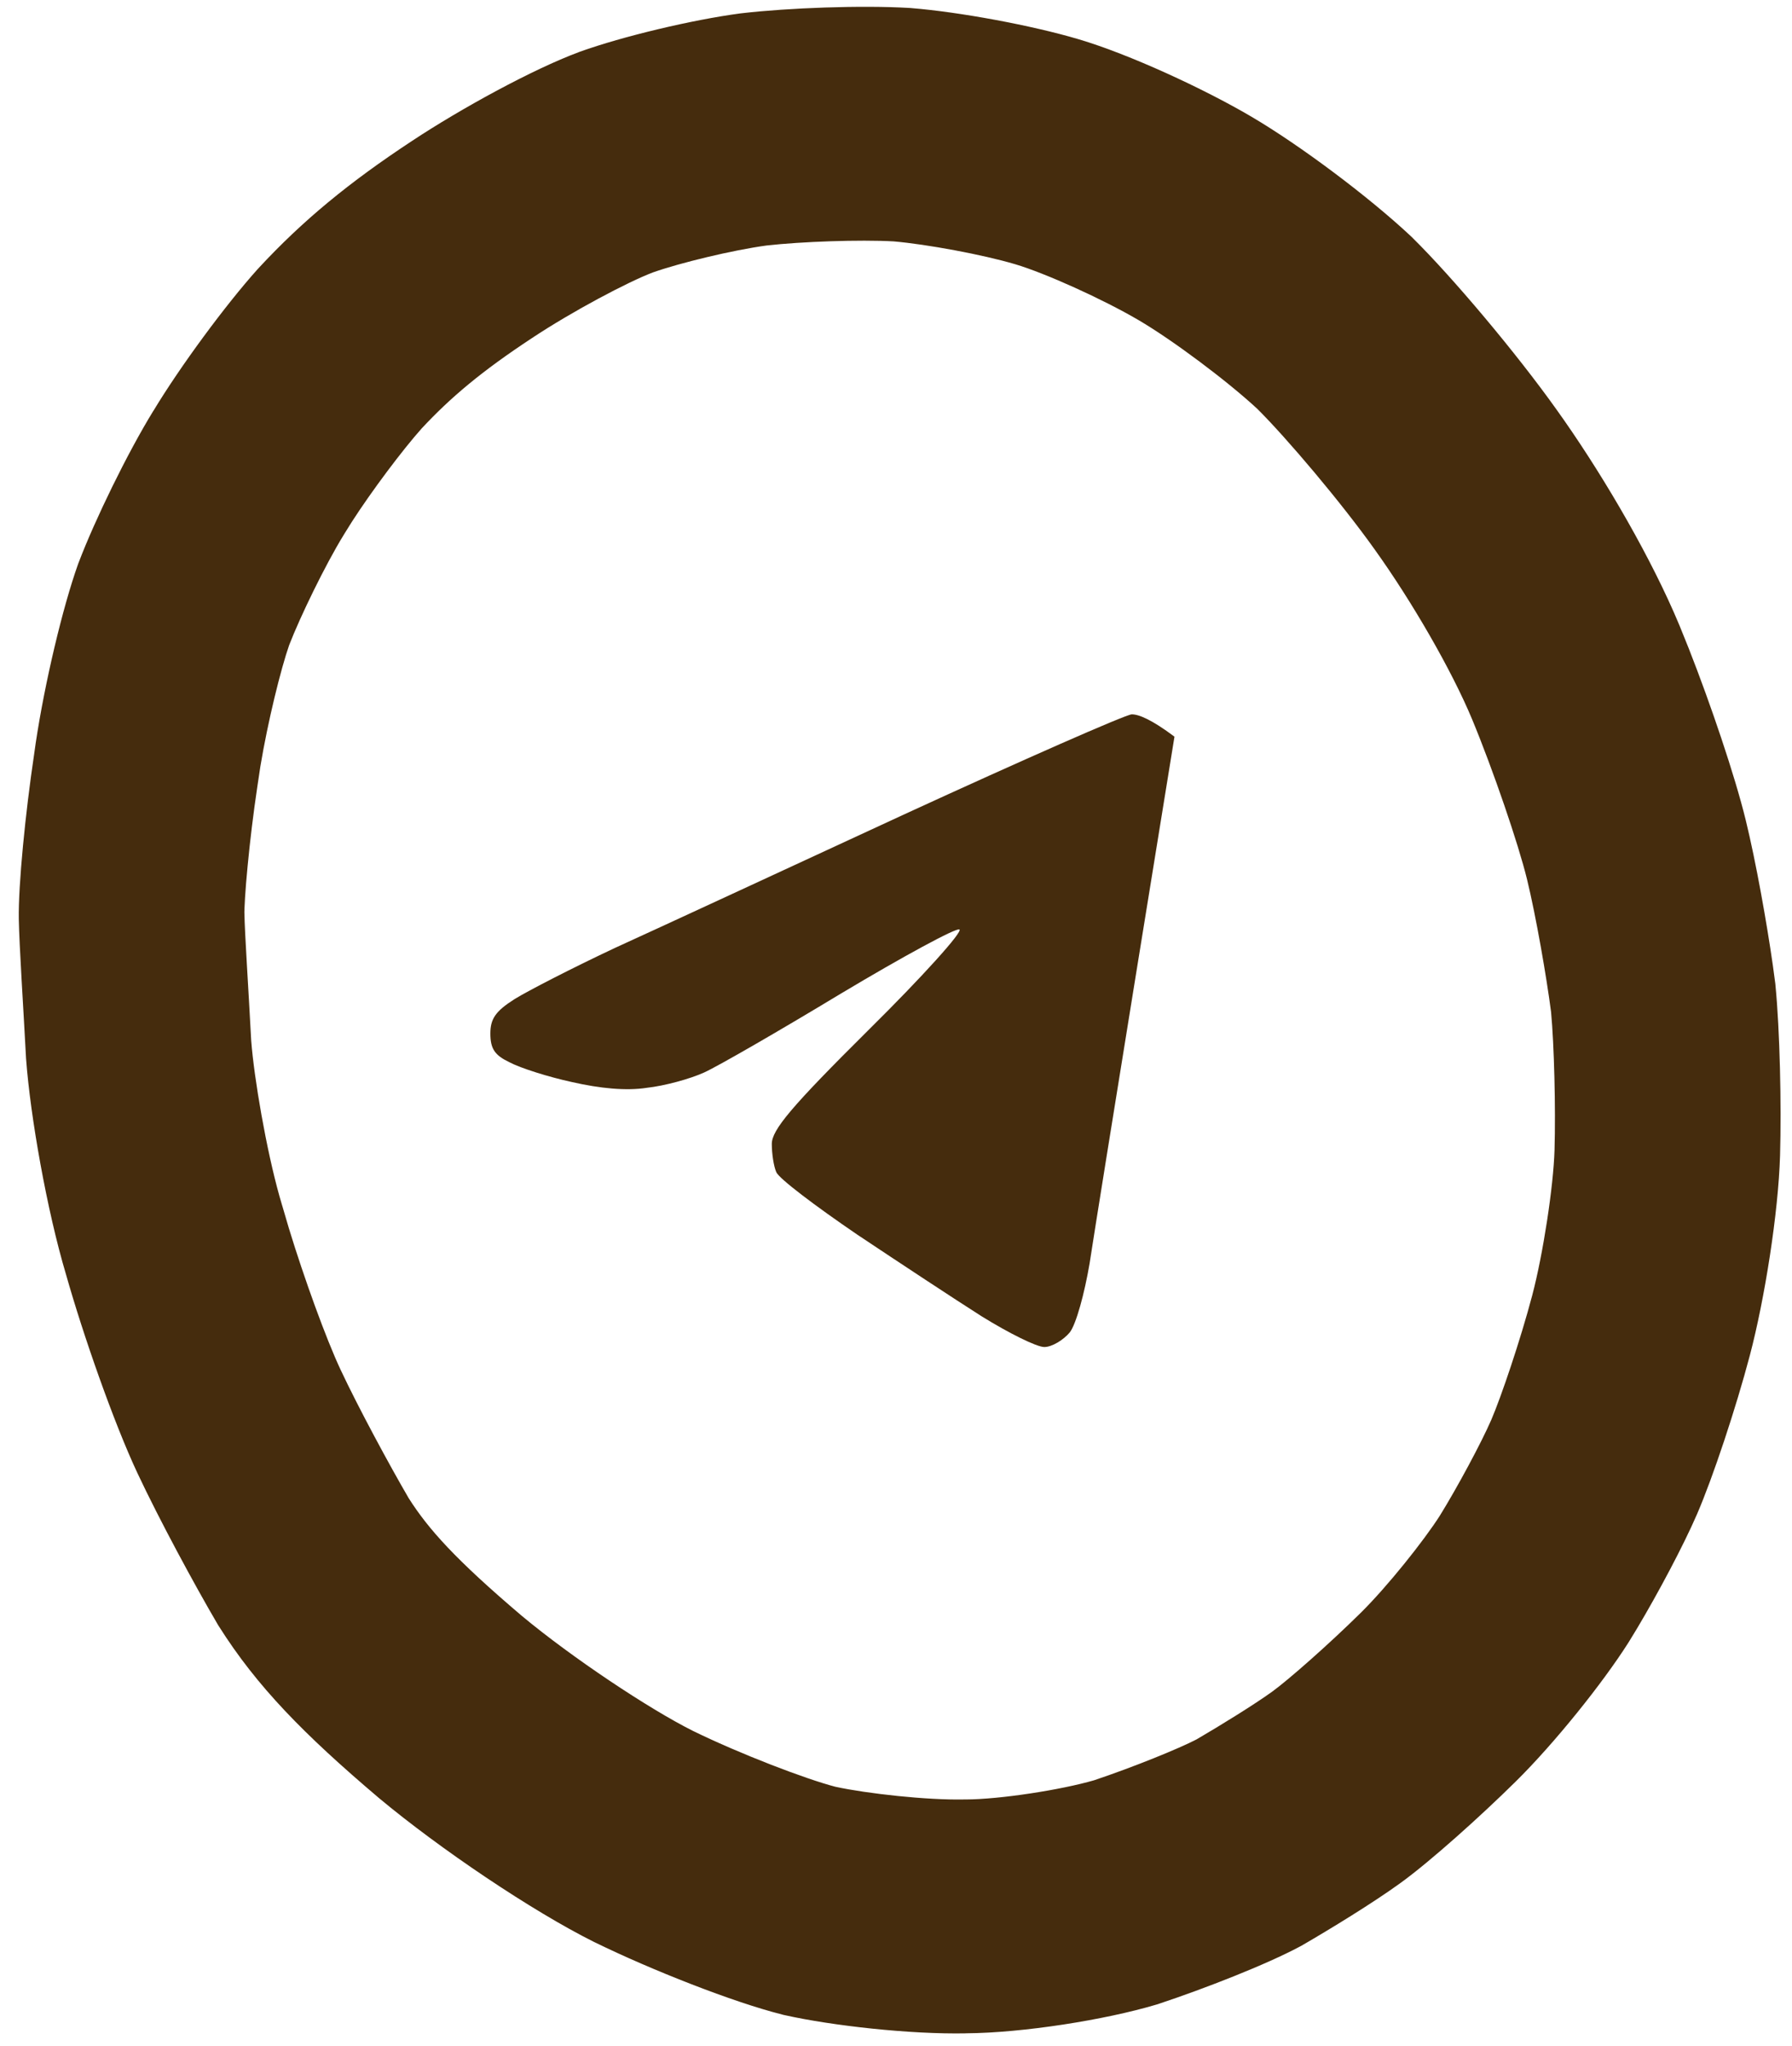 <svg width="78" height="89" viewBox="0 0 78 89" fill="none" xmlns="http://www.w3.org/2000/svg">
<path d="M51.121 32.05C50.121 31.3 49.566 31.078 49.26 31.078C48.955 31.106 44.538 33.05 39.399 35.411C34.288 37.772 28.594 40.411 26.76 41.244C24.927 42.105 22.983 43.105 22.399 43.466C21.566 43.994 21.344 44.327 21.344 44.966C21.344 45.633 21.538 45.91 22.177 46.216C22.649 46.466 23.872 46.855 24.899 47.077C26.122 47.355 27.26 47.466 28.149 47.327C28.927 47.243 30.038 46.938 30.649 46.66C31.26 46.383 33.955 44.827 36.621 43.216C39.316 41.605 41.621 40.355 41.76 40.438C41.927 40.522 40.149 42.494 37.816 44.799C34.427 48.16 33.594 49.16 33.594 49.771C33.594 50.188 33.677 50.743 33.788 50.993C33.899 51.271 35.482 52.465 37.316 53.715C39.149 54.937 41.593 56.548 42.732 57.27C43.899 57.993 45.121 58.604 45.455 58.604C45.788 58.604 46.288 58.298 46.566 57.965C46.843 57.604 47.205 56.271 47.427 54.965C47.621 53.687 48.538 47.993 49.455 42.327L51.121 32.05Z" fill="#452C0D"/>
<path fill-rule="evenodd" clip-rule="evenodd" d="M32.315 0.573C34.313 0.343 37.49 0.222 39.584 0.346L39.637 0.349L39.688 0.354C41.748 0.522 44.886 1.095 46.961 1.711C49.167 2.366 52.381 3.852 54.449 5.064C56.586 6.317 59.587 8.568 61.402 10.268L61.449 10.312L61.495 10.358C63.239 12.081 65.987 15.343 67.751 17.819C69.573 20.36 71.577 23.739 72.853 26.631L73.099 27.204L73.1 27.206L73.503 28.204C74.461 30.637 75.51 33.736 75.985 35.675C76.437 37.523 76.903 40.159 77.165 41.989L77.263 42.718L77.273 42.791L77.28 42.865C77.472 44.824 77.543 48.081 77.48 50.268C77.407 52.762 76.811 56.521 76.165 58.968C75.562 61.25 74.561 64.27 73.865 65.878C73.261 67.272 72.167 69.317 71.269 70.825L70.884 71.457L70.869 71.48C69.762 73.219 67.683 75.823 65.965 77.517C64.457 79.005 62.269 80.973 60.961 81.92C59.75 82.798 57.84 83.961 56.727 84.605L56.656 84.647L56.584 84.685C55.113 85.473 52.415 86.523 50.465 87.17L50.393 87.195L50.321 87.216C48.09 87.88 44.525 88.443 42.057 88.461V88.463C39.631 88.512 36.222 88.133 34.155 87.671L34.095 87.658L34.037 87.642C31.932 87.114 28.36 85.712 25.893 84.504L25.862 84.49C23.151 83.138 19.143 80.435 16.503 78.233L16.487 78.22L16.472 78.207C13.222 75.45 11.18 73.371 9.527 70.753L9.483 70.684L9.443 70.614C8.494 68.997 6.937 66.125 5.983 64.091C4.952 61.896 3.617 58.077 2.877 55.459C2.038 52.657 1.319 48.55 1.137 46.086L1.133 46.032L1.13 45.975C1.027 44.003 0.838 41.139 0.818 39.989C0.792 38.508 1.11 35.331 1.482 32.839L1.555 32.323C1.95 29.692 2.73 26.415 3.393 24.557L3.412 24.503L3.433 24.451C4.131 22.621 5.531 19.735 6.679 17.868L6.681 17.869C7.842 15.944 9.814 13.27 11.206 11.719L11.235 11.688L11.262 11.658C13.175 9.597 15.183 7.941 17.942 6.126C20.045 4.734 23.186 3.013 25.2 2.266L25.226 2.255L25.252 2.246C27.093 1.587 30.118 0.862 32.235 0.582L32.275 0.578L32.315 0.573ZM38.899 10.502C37.428 10.42 34.884 10.51 33.372 10.68C31.894 10.879 29.589 11.439 28.425 11.85C27.344 12.256 24.907 13.547 23.174 14.696L23.168 14.701L23.161 14.705C20.958 16.153 19.607 17.297 18.358 18.636C17.518 19.576 16.192 21.344 15.324 22.689L14.981 23.238L14.951 23.288C14.164 24.567 13.072 26.813 12.586 28.067C12.225 29.1 11.66 31.376 11.334 33.34L11.203 34.21L11.197 34.251C11.028 35.375 10.88 36.61 10.778 37.678C10.727 38.211 10.688 38.683 10.665 39.063C10.653 39.253 10.645 39.41 10.641 39.532C10.639 39.592 10.638 39.639 10.637 39.674C10.637 39.709 10.638 39.726 10.638 39.726C10.654 40.629 10.811 42.942 10.934 45.272C11.061 46.931 11.591 50 12.162 52.036L12.277 52.431L12.293 52.482L12.571 53.428C13.233 55.6 14.195 58.251 14.821 59.584C15.595 61.235 16.955 63.751 17.791 65.183C18.639 66.514 19.797 67.825 22.72 70.306C24.895 72.116 28.252 74.351 30.164 75.306C32.239 76.32 35.091 77.406 36.361 77.735C37.745 78.035 40.34 78.32 41.945 78.288H42.029C43.509 78.285 46.172 77.874 47.622 77.453C49.341 76.877 51.315 76.074 52.079 75.676C53.12 75.07 54.61 74.15 55.377 73.595C56.07 73.093 57.833 71.545 59.222 70.174C60.396 69.016 61.978 67.027 62.67 65.944C63.43 64.717 64.482 62.76 64.91 61.773C65.333 60.794 66.177 58.31 66.693 56.355C67.166 54.564 67.617 51.611 67.663 50.041C67.716 48.19 67.647 45.445 67.513 44.029C67.317 42.514 66.857 39.853 66.464 38.246C66.089 36.713 64.997 33.512 64.075 31.291C63.186 29.157 61.455 26.163 59.843 23.916L59.834 23.903C58.365 21.842 56.017 19.071 54.73 17.791C53.424 16.579 51.047 14.8 49.562 13.929C47.987 13.006 45.487 11.881 44.189 11.496C42.779 11.077 40.334 10.626 38.899 10.502Z" fill="#452C0D"/>
</svg>
